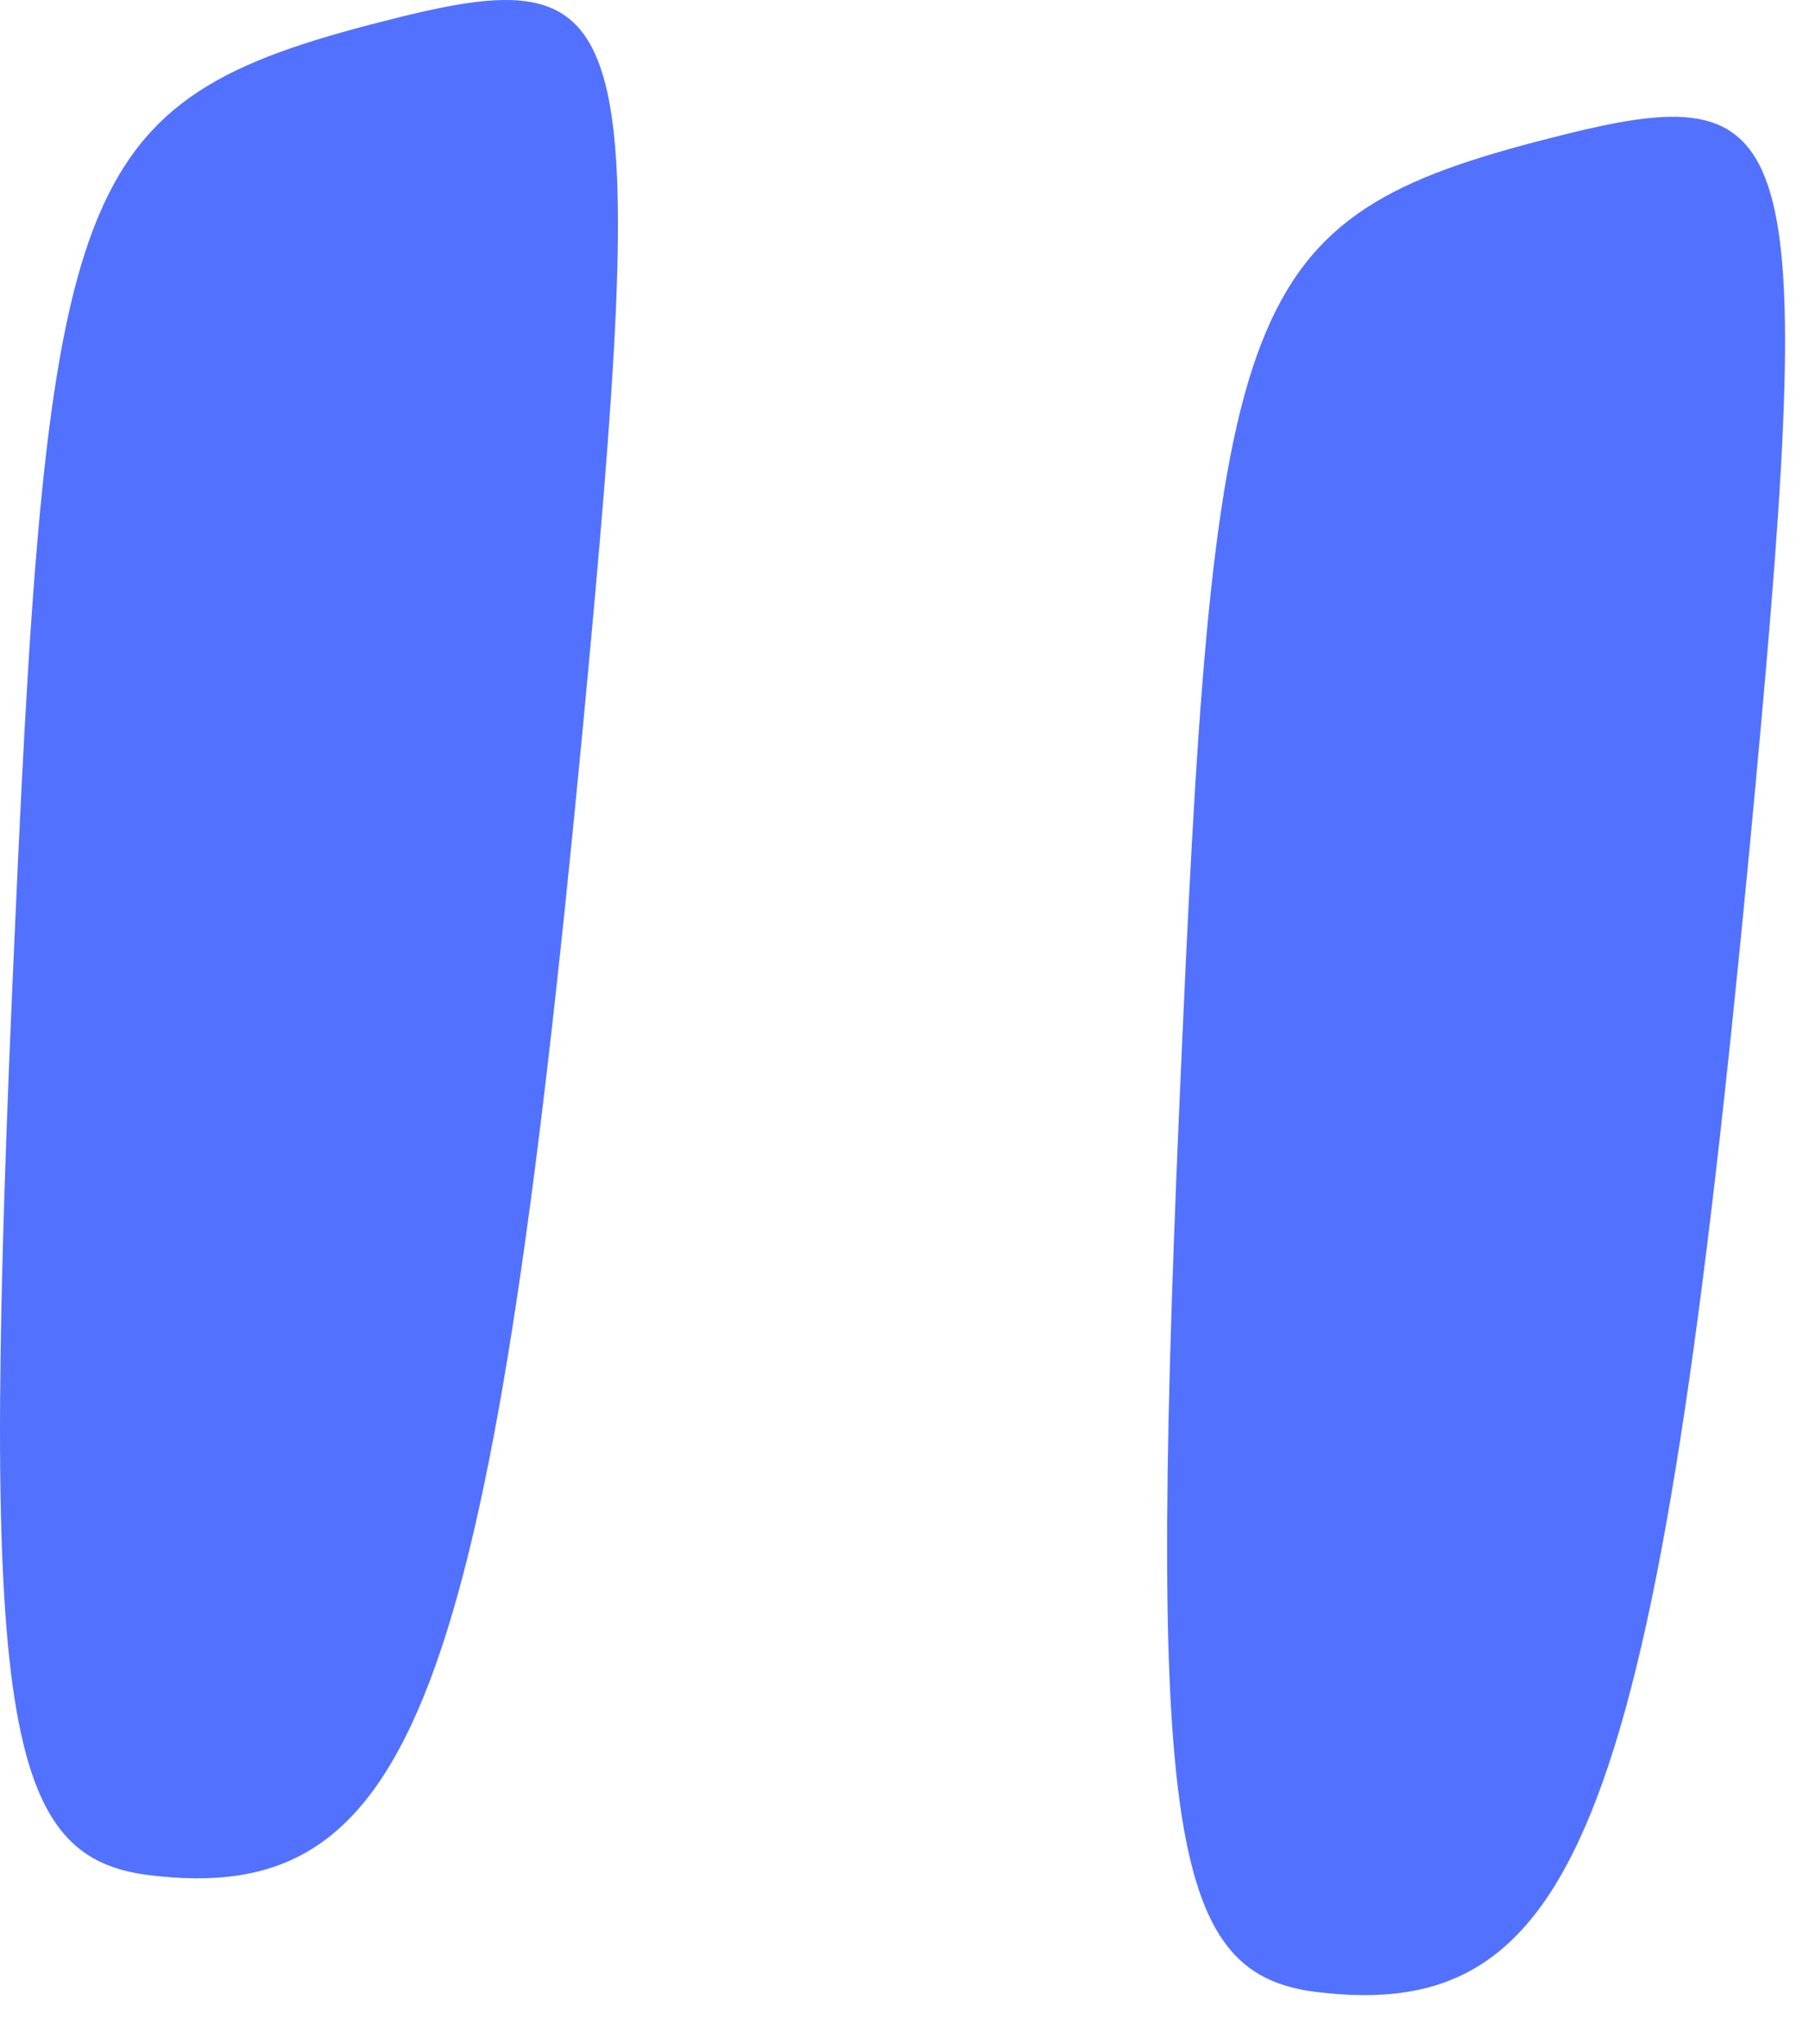 <svg xmlns="http://www.w3.org/2000/svg" width="31" height="35" viewBox="0 0 31 35" fill="none"><path d="M6.84 0.296C1.312 1.666 0.837 2.791 0.259 15.831C-0.353 29.299 0.014 31.782 2.527 32.11C7.087 32.686 8.392 29.174 9.979 12.555C11.143 0.292 10.92 -0.715 6.84 0.296Z" fill="#5271FF"></path><path d="M26.84 2.296C21.312 3.666 20.837 4.791 20.259 17.831C19.647 31.299 20.014 33.782 22.527 34.11C27.087 34.686 28.392 31.174 29.979 14.555C31.143 2.292 30.92 1.285 26.84 2.296Z" fill="#5271FF"></path></svg>